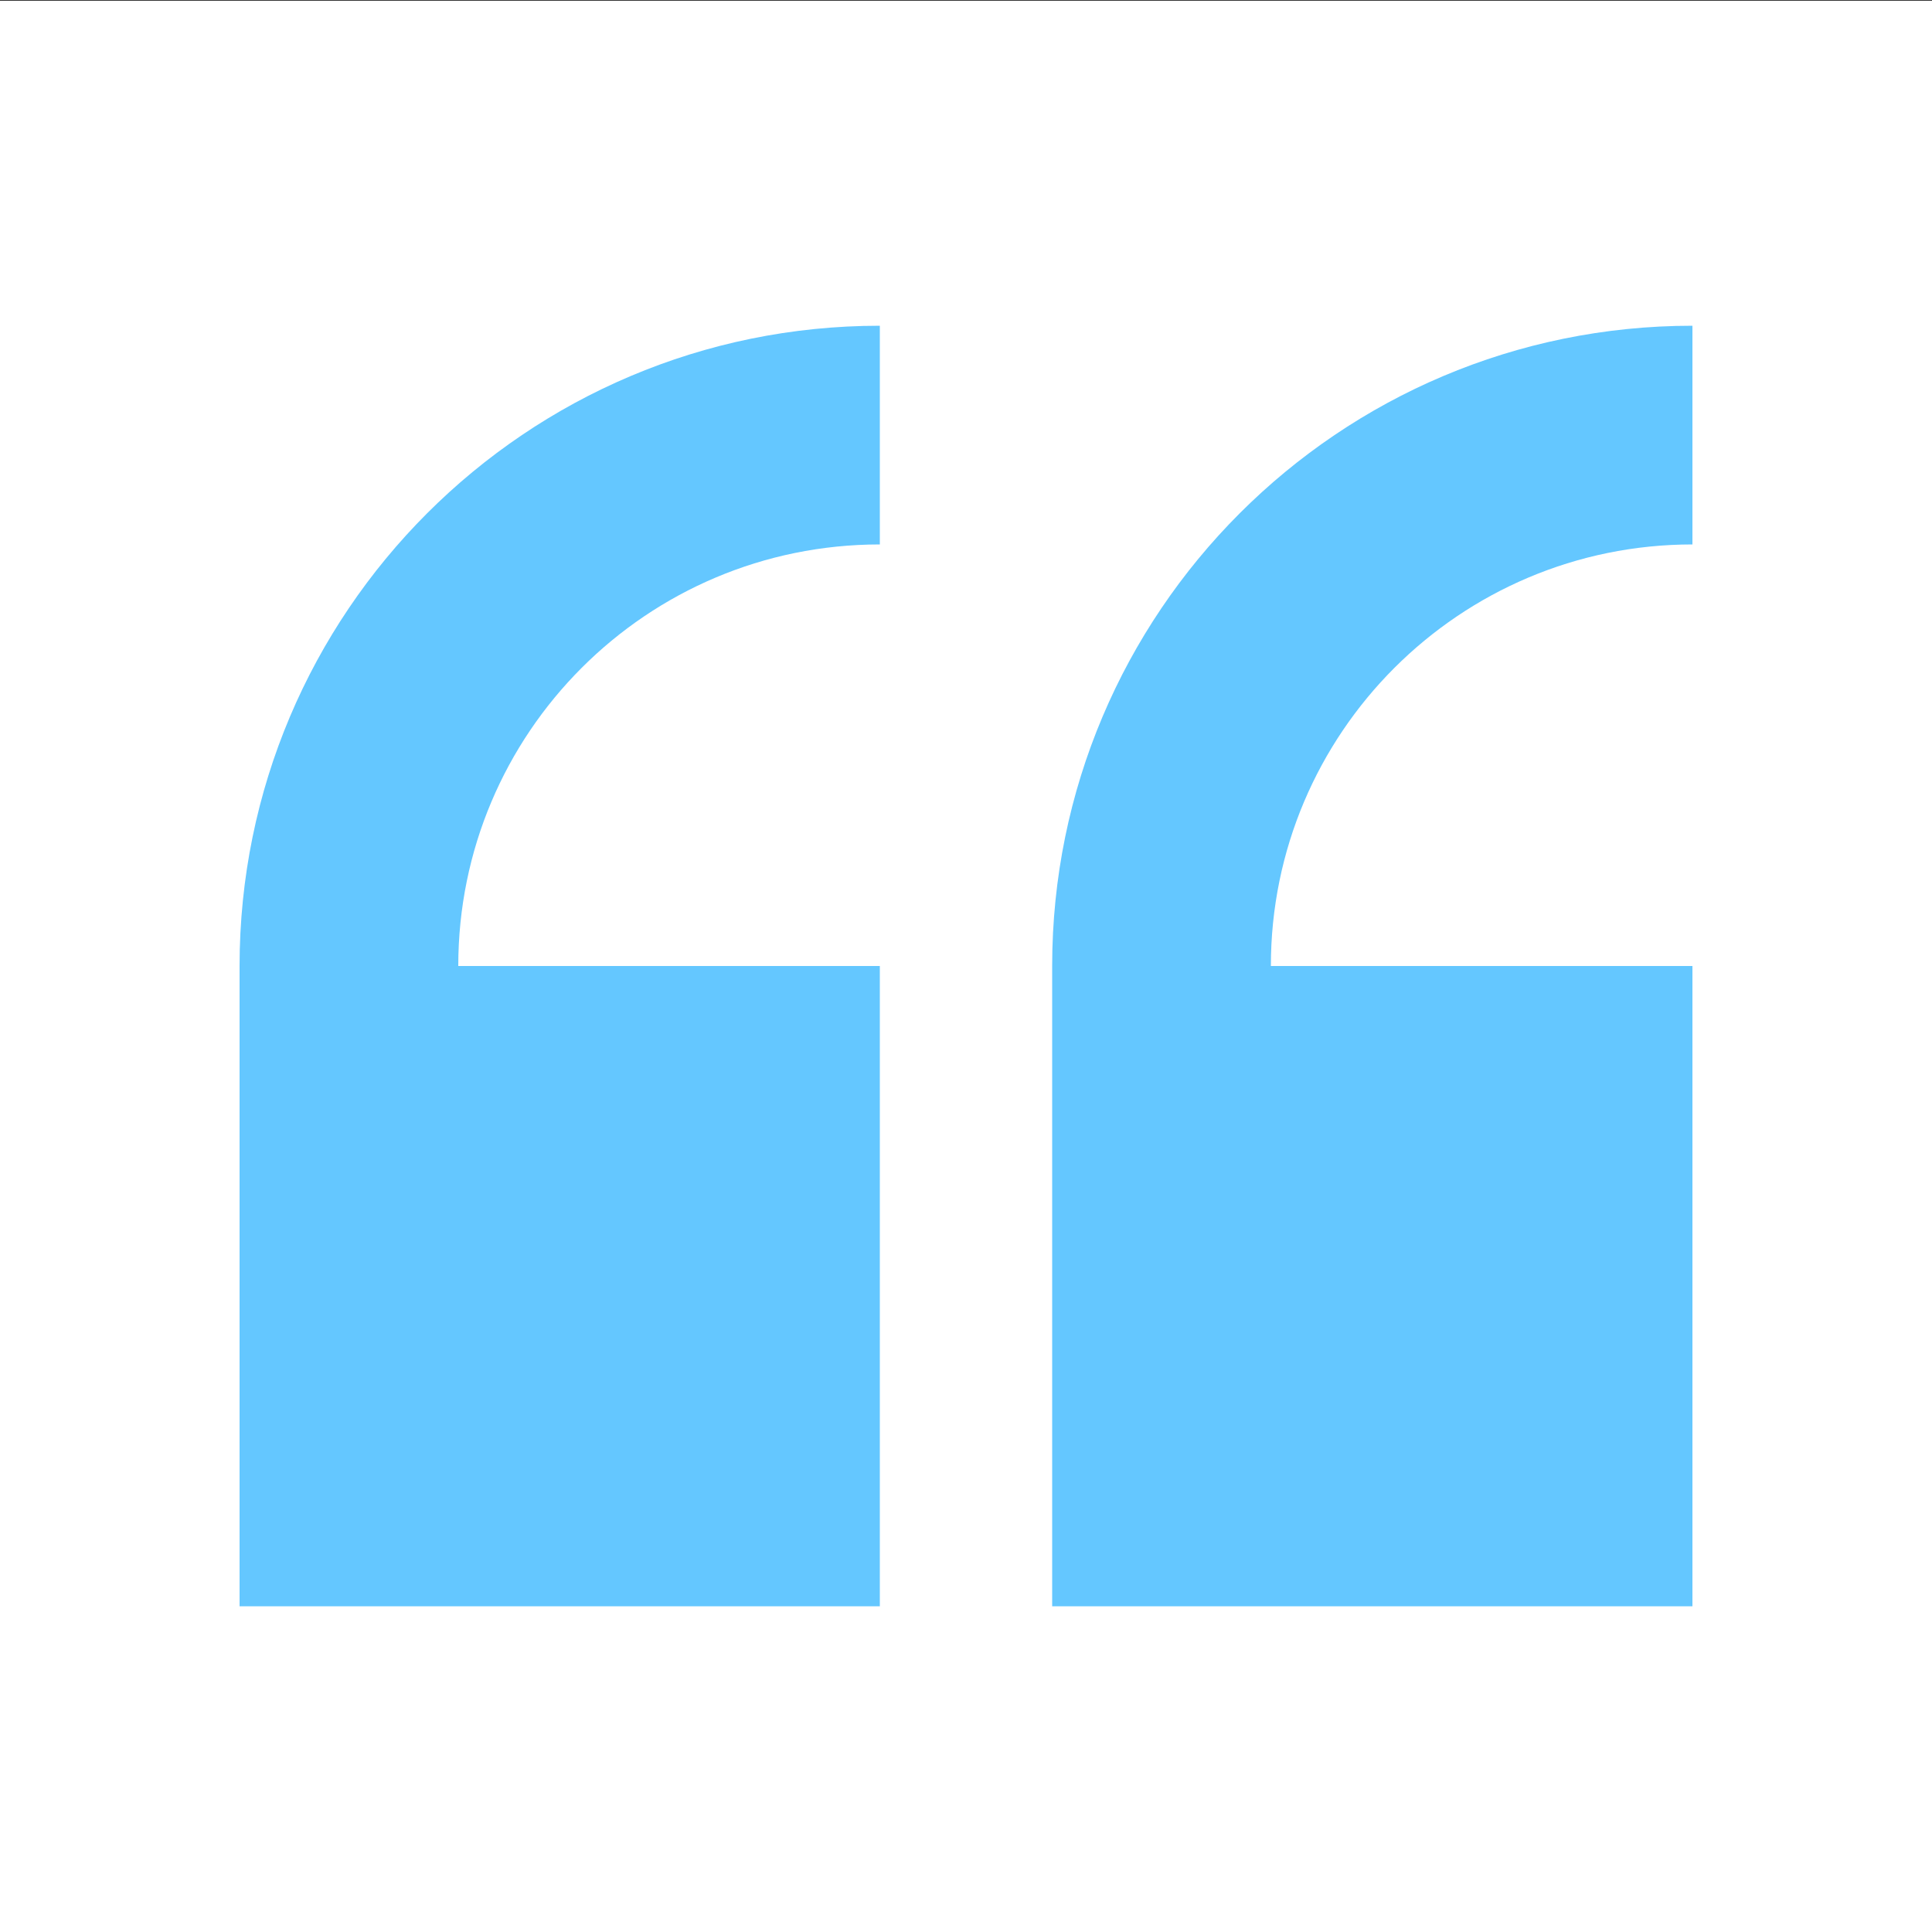 <?xml version="1.0" encoding="UTF-8"?> <!-- Generator: Adobe Illustrator 21.0.0, SVG Export Plug-In . SVG Version: 6.00 Build 0) --> <svg xmlns="http://www.w3.org/2000/svg" xmlns:xlink="http://www.w3.org/1999/xlink" id="Шар_1" x="0px" y="0px" viewBox="0 0 500 500" style="enable-background:new 0 0 500 500;" xml:space="preserve"><rect x="0" y="0" width="500" height="500" fill="#333333" stroke="none"/> <style type="text/css"> .st0{fill:#FFFFFF;} .st1{fill:#64C7FF;} </style> <rect x="0" y="0.2" class="st0" width="500" height="500"></rect> <rect x="-1.8" y="0.2" class="st0" width="500" height="500"></rect> <g> <path class="st1" d="M62,250v165.7h165.7V250H118.6c0-60.3,48.8-109.1,109.1-109.1V84.3C136.2,84.3,62,158.5,62,250z"></path> <path class="st1" d="M438,140.9V84.3c-91.5,0-165.7,74.2-165.7,165.7v165.7H438V250H328.9C328.9,189.7,377.8,140.9,438,140.9z"></path> </g> </svg> 